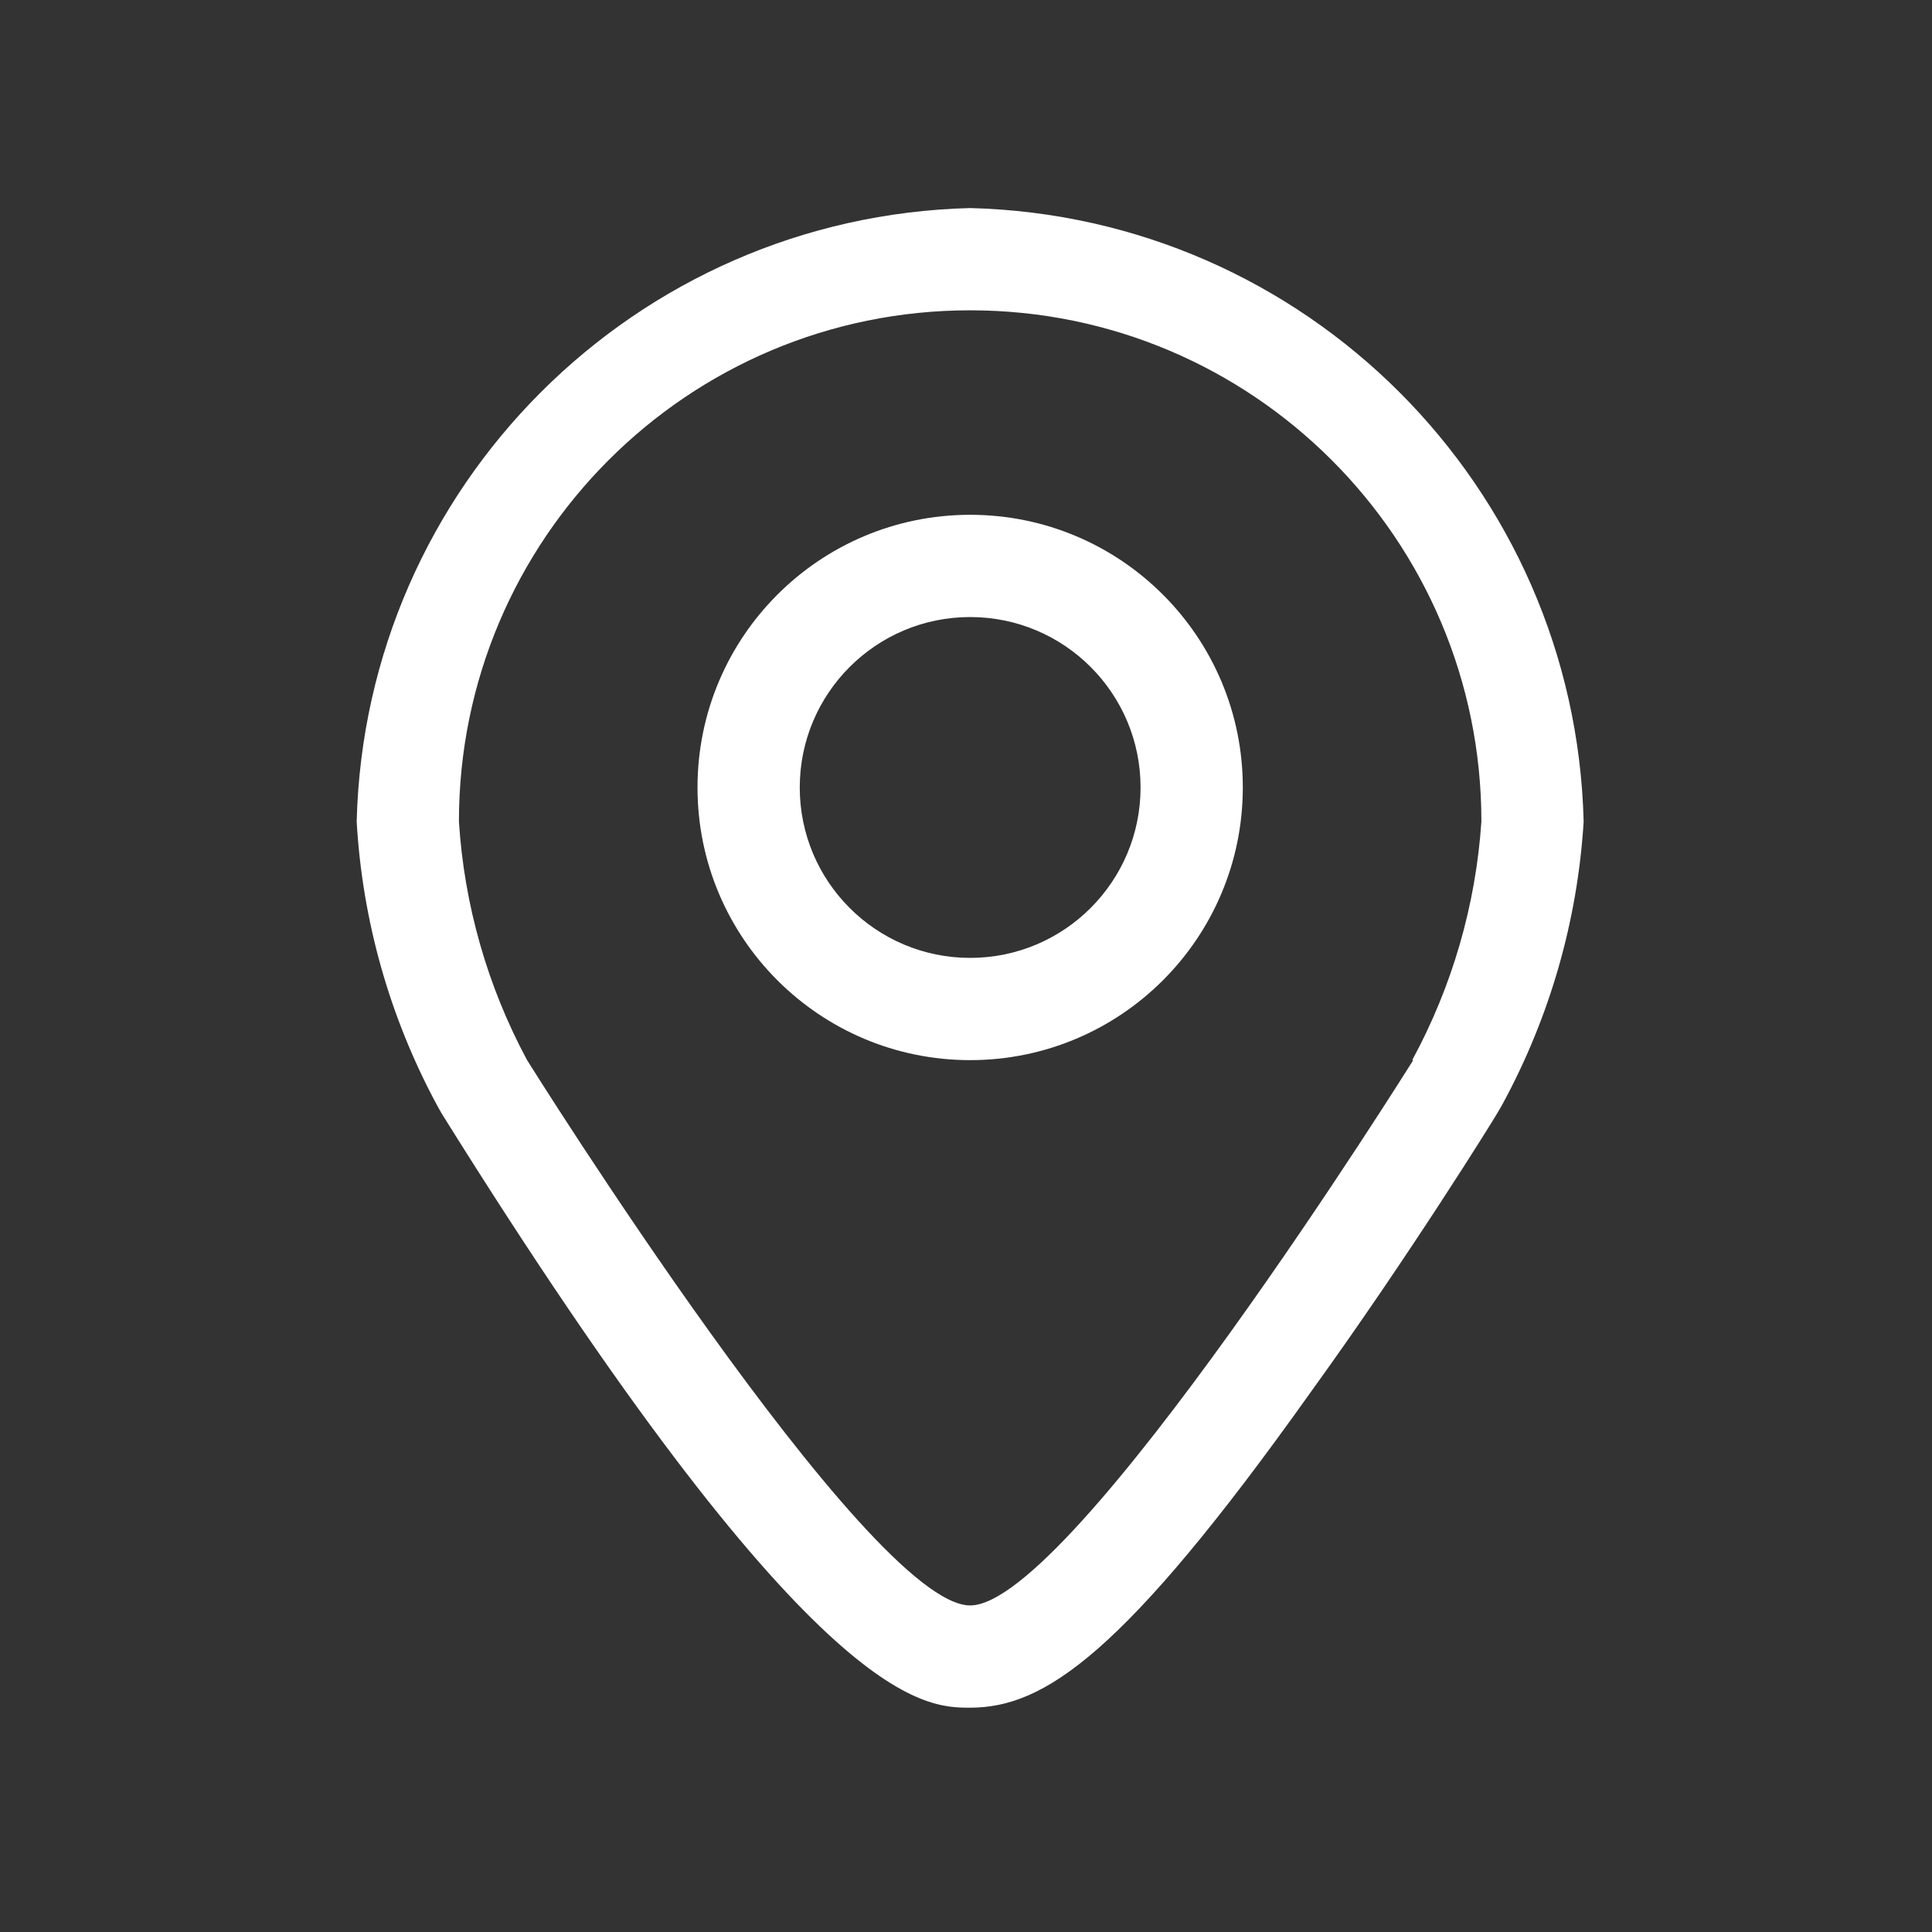 <svg width="65" height="65" viewBox="0 0 65 65" fill="none" xmlns="http://www.w3.org/2000/svg">
<rect x="0" y="0" width="65" height="65" fill="#333333" stroke="none"/>
<path fill-rule="evenodd" clip-rule="evenodd" d="M32.64 7C21.36 7.284 12.284 16.36 12 27.64C12.191 30.975 13.111 34.227 14.695 37.169L14.855 37.456C27.331 57.453 31.058 57.453 32.64 57.453C35.117 57.453 37.789 55.71 44.107 46.824C47.421 42.237 50.264 37.65 50.379 37.444L50.539 37.169C52.139 34.231 53.075 30.979 53.28 27.64C52.996 16.36 43.92 7.284 32.64 7ZM47.547 35.667C47.547 35.667 36.08 54.013 32.64 54.013C29.2 54.013 17.733 35.667 17.733 35.667C16.4 33.187 15.618 30.449 15.44 27.64C15.44 18.141 23.141 10.44 32.64 10.44C42.139 10.44 49.84 18.141 49.84 27.64C49.651 30.452 48.857 33.19 47.512 35.667H47.547Z" fill="white"/>
<path fill-rule="evenodd" clip-rule="evenodd" d="M32.64 17.32C27.574 17.32 23.467 21.427 23.467 26.494C23.467 31.56 27.574 35.667 32.64 35.667C37.706 35.667 41.813 31.56 41.813 26.494C41.813 21.427 37.706 17.32 32.64 17.32ZM32.64 32.227C29.474 32.227 26.907 29.66 26.907 26.494C26.907 23.327 29.474 20.76 32.64 20.76C35.806 20.76 38.373 23.327 38.373 26.494C38.373 29.66 35.806 32.227 32.64 32.227Z" fill="white"/>
</svg>
